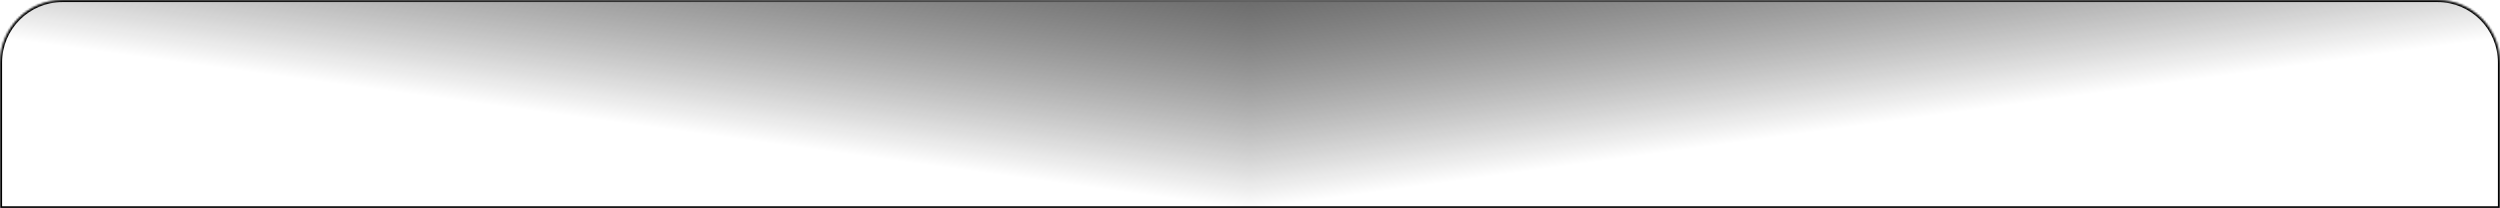 <?xml version="1.0" encoding="UTF-8"?> <svg xmlns="http://www.w3.org/2000/svg" width="1200" height="100" viewBox="0 0 1200 100" fill="none"><mask id="path-1-inside-1_72_2" fill="white"><path d="M0 30C0 13.431 13.431 0 30 0H1170C1186.57 0 1200 13.431 1200 30V100H0V30Z"></path></mask><g clip-path="url(#paint0_diamond_72_2_clip_path)" data-figma-skip-parse="true"><g transform="matrix(-9.67885e-08 0.135 -0.984 -7.07969e-07 600 -34.5)"><rect x="0" y="0" width="1007.44" height="610.888" fill="url(#paint0_diamond_72_2)" opacity="1" shape-rendering="crispEdges"></rect><rect x="0" y="0" width="1007.44" height="610.888" transform="scale(1 -1)" fill="url(#paint0_diamond_72_2)" opacity="1" shape-rendering="crispEdges"></rect><rect x="0" y="0" width="1007.44" height="610.888" transform="scale(-1 1)" fill="url(#paint0_diamond_72_2)" opacity="1" shape-rendering="crispEdges"></rect><rect x="0" y="0" width="1007.44" height="610.888" transform="scale(-1)" fill="url(#paint0_diamond_72_2)" opacity="1" shape-rendering="crispEdges"></rect></g></g><path d="M0 30C0 13.431 13.431 0 30 0H1170C1186.57 0 1200 13.431 1200 30V100H0V30Z" data-figma-gradient-fill="{&quot;type&quot;:&quot;GRADIENT_DIAMOND&quot;,&quot;stops&quot;:[{&quot;color&quot;:{&quot;r&quot;:0.30288460850715637,&quot;g&quot;:0.30288460850715637,&quot;b&quot;:0.30288460850715637,&quot;a&quot;:1.0},&quot;position&quot;:0.0},{&quot;color&quot;:{&quot;r&quot;:0.0,&quot;g&quot;:0.0,&quot;b&quot;:0.0,&quot;a&quot;:0.0},&quot;position&quot;:1.0}],&quot;stopsVar&quot;:[{&quot;color&quot;:{&quot;r&quot;:0.30288460850715637,&quot;g&quot;:0.30288460850715637,&quot;b&quot;:0.30288460850715637,&quot;a&quot;:1.0},&quot;position&quot;:0.0},{&quot;color&quot;:{&quot;r&quot;:0.0,&quot;g&quot;:0.0,&quot;b&quot;:0.0,&quot;a&quot;:0.0},&quot;position&quot;:1.0}],&quot;transform&quot;:{&quot;m00&quot;:-0.00019357696874067187,&quot;m01&quot;:-1967.6275634765625,&quot;m02&quot;:1583.813964843750,&quot;m10&quot;:268.99996948242188,&quot;m11&quot;:-0.0014159384882077575,&quot;m12&quot;:-168.99928283691406},&quot;opacity&quot;:1.0,&quot;blendMode&quot;:&quot;NORMAL&quot;,&quot;visible&quot;:true}"></path><g clip-path="url(#paint1_diamond_72_2_clip_path)" data-figma-skip-parse="true" mask="url(#path-1-inside-1_72_2)"><g transform="matrix(0 0.078 -0.65 0 600 -3.382)"><rect x="0" y="0" width="1340.62" height="924.58" fill="url(#paint1_diamond_72_2)" opacity="1" shape-rendering="crispEdges"></rect><rect x="0" y="0" width="1340.62" height="924.58" transform="scale(1 -1)" fill="url(#paint1_diamond_72_2)" opacity="1" shape-rendering="crispEdges"></rect><rect x="0" y="0" width="1340.62" height="924.58" transform="scale(-1 1)" fill="url(#paint1_diamond_72_2)" opacity="1" shape-rendering="crispEdges"></rect><rect x="0" y="0" width="1340.62" height="924.58" transform="scale(-1)" fill="url(#paint1_diamond_72_2)" opacity="1" shape-rendering="crispEdges"></rect></g></g><path d="M1200 100V101H1201V100H1200ZM0 100H-1V101H0V100ZM30 0V1H1170V0V-1H30V0ZM1200 30H1199V100H1200H1201V30H1200ZM1200 100V99H0V100V101H1200V100ZM0 100H1V30H0H-1V100H0ZM1170 0V1C1186.02 1 1199 13.984 1199 30H1200H1201C1201 12.879 1187.12 -1 1170 -1V0ZM30 0V-1C12.879 -1 -1 12.879 -1 30H0H1C1 13.984 13.984 1 30 1V0Z" data-figma-gradient-fill="{&quot;type&quot;:&quot;GRADIENT_DIAMOND&quot;,&quot;stops&quot;:[{&quot;color&quot;:{&quot;r&quot;:0.40000000596046448,&quot;g&quot;:0.40000000596046448,&quot;b&quot;:0.40000000596046448,&quot;a&quot;:1.0},&quot;position&quot;:0.0},{&quot;color&quot;:{&quot;r&quot;:0.0,&quot;g&quot;:0.0,&quot;b&quot;:0.0,&quot;a&quot;:1.0},&quot;position&quot;:1.0}],&quot;stopsVar&quot;:[{&quot;color&quot;:{&quot;r&quot;:0.40000000596046448,&quot;g&quot;:0.40000000596046448,&quot;b&quot;:0.40000000596046448,&quot;a&quot;:1.0},&quot;position&quot;:0.0},{&quot;color&quot;:{&quot;r&quot;:0.0,&quot;g&quot;:0.0,&quot;b&quot;:0.0,&quot;a&quot;:1.0},&quot;position&quot;:1.0}],&quot;transform&quot;:{&quot;m00&quot;:-2.3110224671440971e-12,&quot;m01&quot;:-1300.0500488281250,&quot;m02&quot;:1250.0250244140625,&quot;m10&quot;:155.72250366210938,&quot;m11&quot;:-8.3106774500379954e-13,&quot;m12&quot;:-81.243339538574219},&quot;opacity&quot;:1.0,&quot;blendMode&quot;:&quot;NORMAL&quot;,&quot;visible&quot;:true}" mask="url(#path-1-inside-1_72_2)"></path><defs><clipPath id="paint0_diamond_72_2_clip_path"><path d="M0 30C0 13.431 13.431 0 30 0H1170C1186.57 0 1200 13.431 1200 30V100H0V30Z"></path></clipPath><clipPath id="paint1_diamond_72_2_clip_path"><path d="M1200 100V101H1201V100H1200ZM0 100H-1V101H0V100ZM30 0V1H1170V0V-1H30V0ZM1200 30H1199V100H1200H1201V30H1200ZM1200 100V99H0V100V101H1200V100ZM0 100H1V30H0H-1V100H0ZM1170 0V1C1186.02 1 1199 13.984 1199 30H1200H1201C1201 12.879 1187.12 -1 1170 -1V0ZM30 0V-1C12.879 -1 -1 12.879 -1 30H0H1C1 13.984 13.984 1 30 1V0Z" mask="url(#path-1-inside-1_72_2)"></path></clipPath><linearGradient id="paint0_diamond_72_2" x1="0" y1="0" x2="500" y2="500" gradientUnits="userSpaceOnUse"><stop stop-color="#4D4D4D"></stop><stop offset="1" stop-opacity="0"></stop></linearGradient><linearGradient id="paint1_diamond_72_2" x1="0" y1="0" x2="500" y2="500" gradientUnits="userSpaceOnUse"><stop stop-color="#666666"></stop><stop offset="1"></stop></linearGradient></defs></svg> 